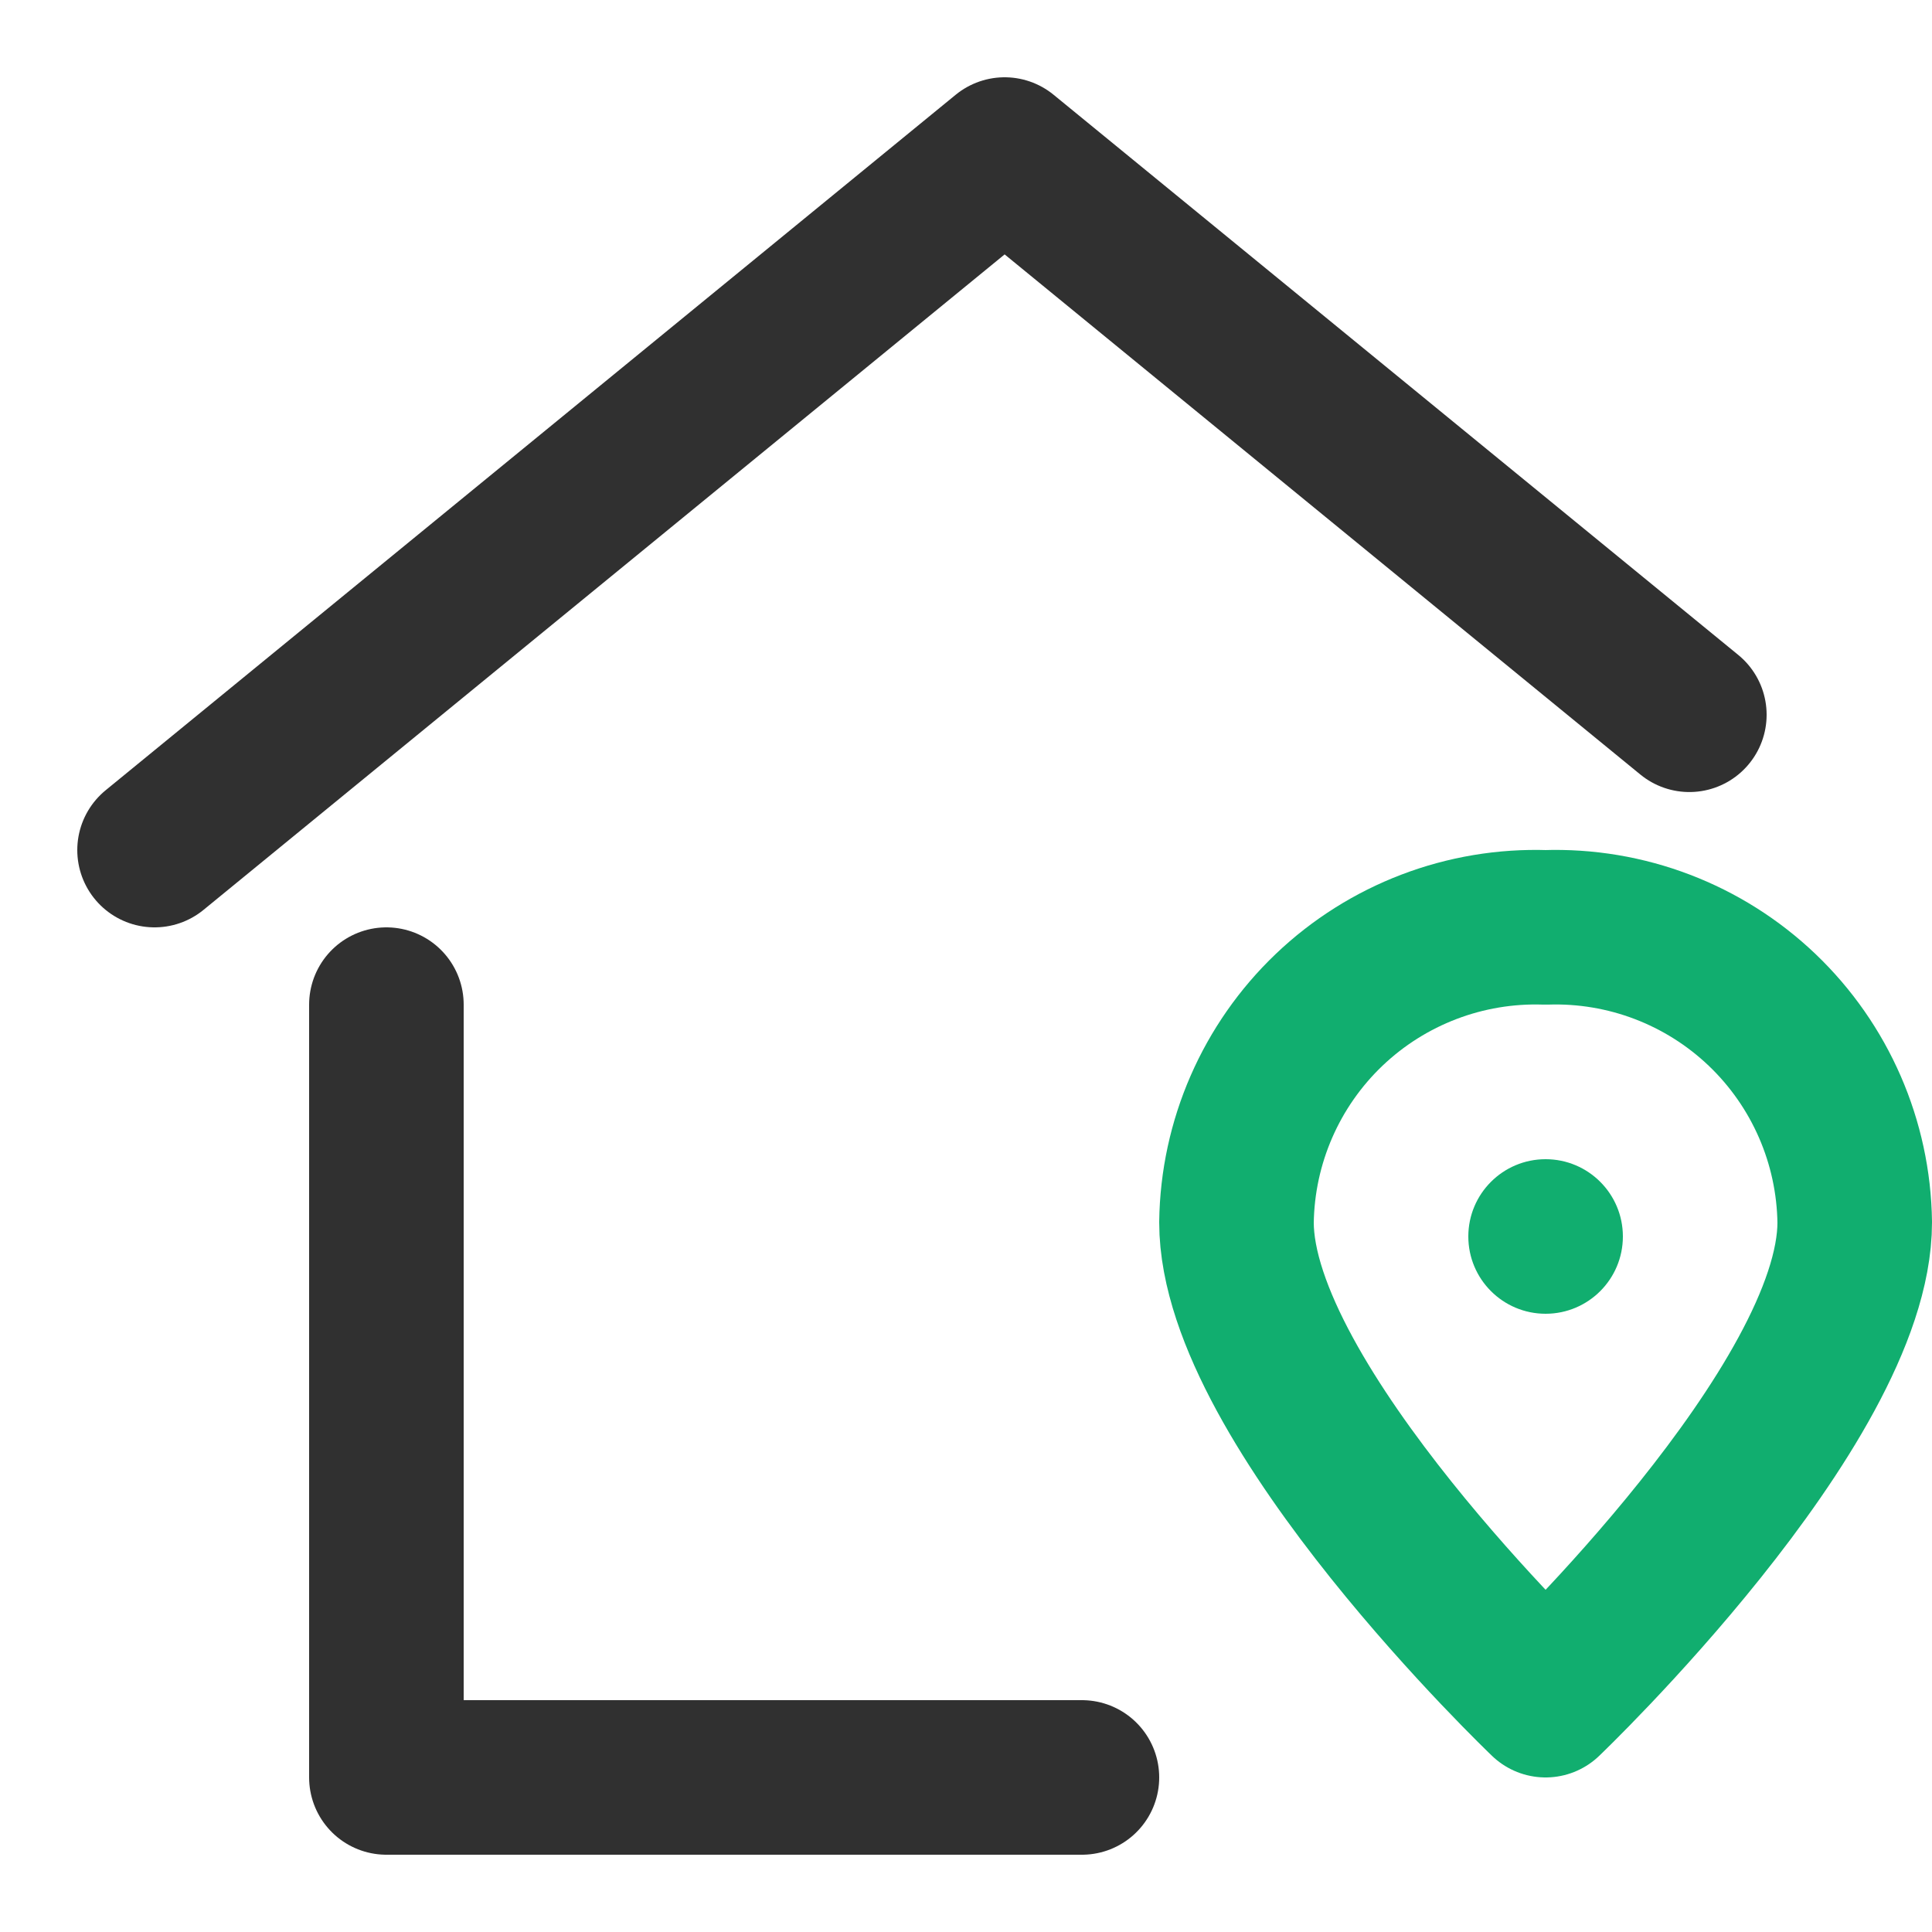 <?xml version="1.0" encoding="UTF-8"?>
<svg width="25px" height="25px" viewBox="0 0 25 25" version="1.1" xmlns="http://www.w3.org/2000/svg" xmlns:xlink="http://www.w3.org/1999/xlink">
    <title>679D106D-D2E0-4813-8371-225F6A4A39AA</title>
    <g id="Home" stroke="none" stroke-width="1" fill="none" fill-rule="evenodd">
        <g transform="translate(-669, -1590)" id="Group">
            <g transform="translate(120, 1400)">
                <g id="List/icon" transform="translate(0, 174)">
                    <g id="icons/small/grundstueck" transform="translate(549, 16)">
                        <g id="property-location" transform="translate(2, 2)">
                            <polyline id="Path" stroke="#303030" stroke-width="2" stroke-linecap="round" stroke-linejoin="round" points="3 11 3 21 12 21"></polyline>
                            <polyline id="Path" stroke="#303030" stroke-width="2" stroke-linecap="round" stroke-linejoin="round" points="19.86 7.249 11 0 0 9"></polyline>
                            <path d="M22,13.817 C22,16.183 18,20 18,20 C18,20 14,16.183 14,13.817 C14.014,12.777 14.446,11.786 15.198,11.068 C15.951,10.35 16.96,9.965 18,10 C19.04,9.965 20.049,10.35 20.802,11.068 C21.554,11.786 21.986,12.777 22,13.817 L22,13.817 Z" id="Path" stroke="#11AE6F" stroke-width="2" stroke-linecap="round" stroke-linejoin="round"></path>
                            <circle id="Oval" fill="#11AE6F" fill-rule="nonzero" cx="18" cy="14" r="1"></circle>
                        </g>
                    </g>
                </g>
            </g>
        </g>
    </g>
</svg>